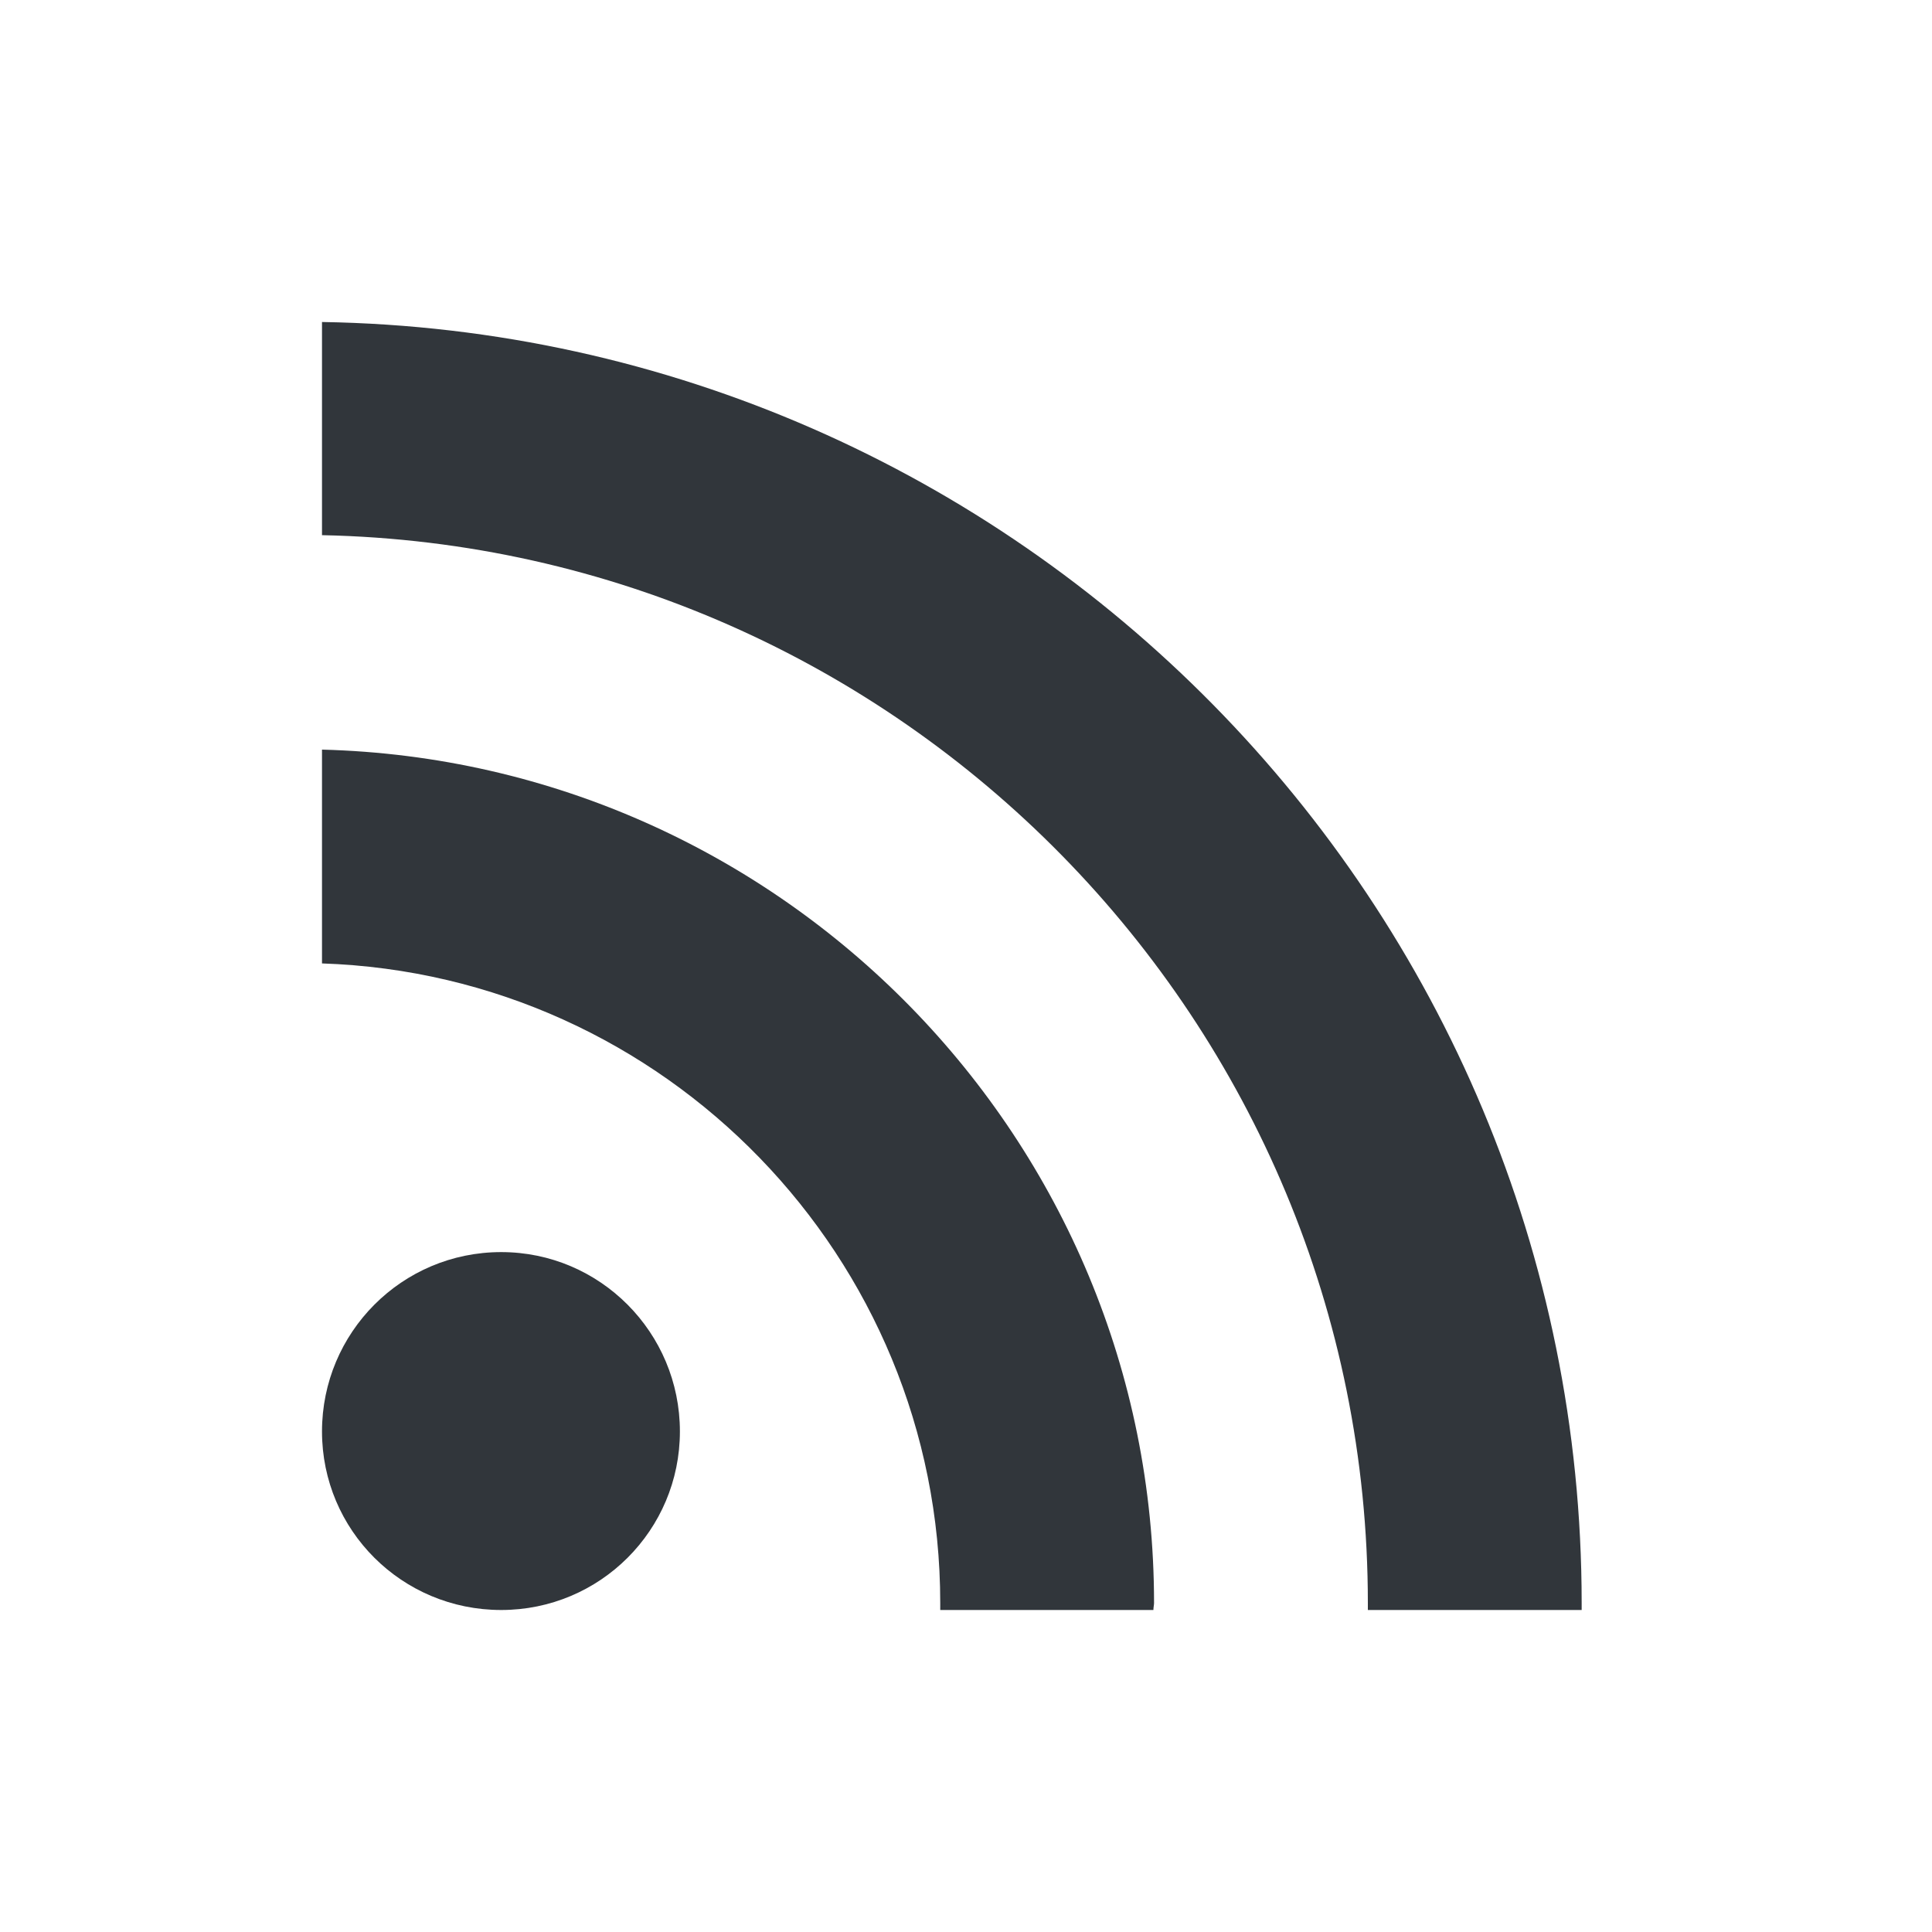 <svg xmlns="http://www.w3.org/2000/svg" width="12pt" height="12pt" version="1.1" viewBox="0 0 12 12">
 <g>
  <path style="fill:rgb(19.216%,21.176%,23.137%)" d="M 3.113 7.777 C 2.496 7.777 2 8.277 2 8.891 C 2 9.504 2.496 10 3.113 10 C 3.727 10 4.223 9.504 4.223 8.891 C 4.223 8.277 3.727 7.777 3.113 7.777 Z M 3.113 7.777"/>
  <path style="fill:rgb(19.216%,21.176%,23.137%)" d="M 2 2 L 2 3.324 C 5.594 3.398 8.496 6.344 8.496 9.957 C 8.496 9.969 8.496 9.984 8.496 10 L 9.824 10 C 9.824 9.984 9.824 9.969 9.824 9.957 C 9.824 5.613 6.324 2.07 2 2 Z M 2 2"/>
  <path style="fill:rgb(19.216%,21.176%,23.137%)" d="M 2 4.656 L 2 5.984 C 4.129 6.055 5.84 7.809 5.84 9.957 C 5.84 9.969 5.84 9.984 5.84 10 L 7.164 10 C 7.164 9.984 7.168 9.969 7.168 9.957 C 7.168 7.078 4.859 4.73 2 4.656 Z M 2 4.656"/>
 </g>
</svg>
